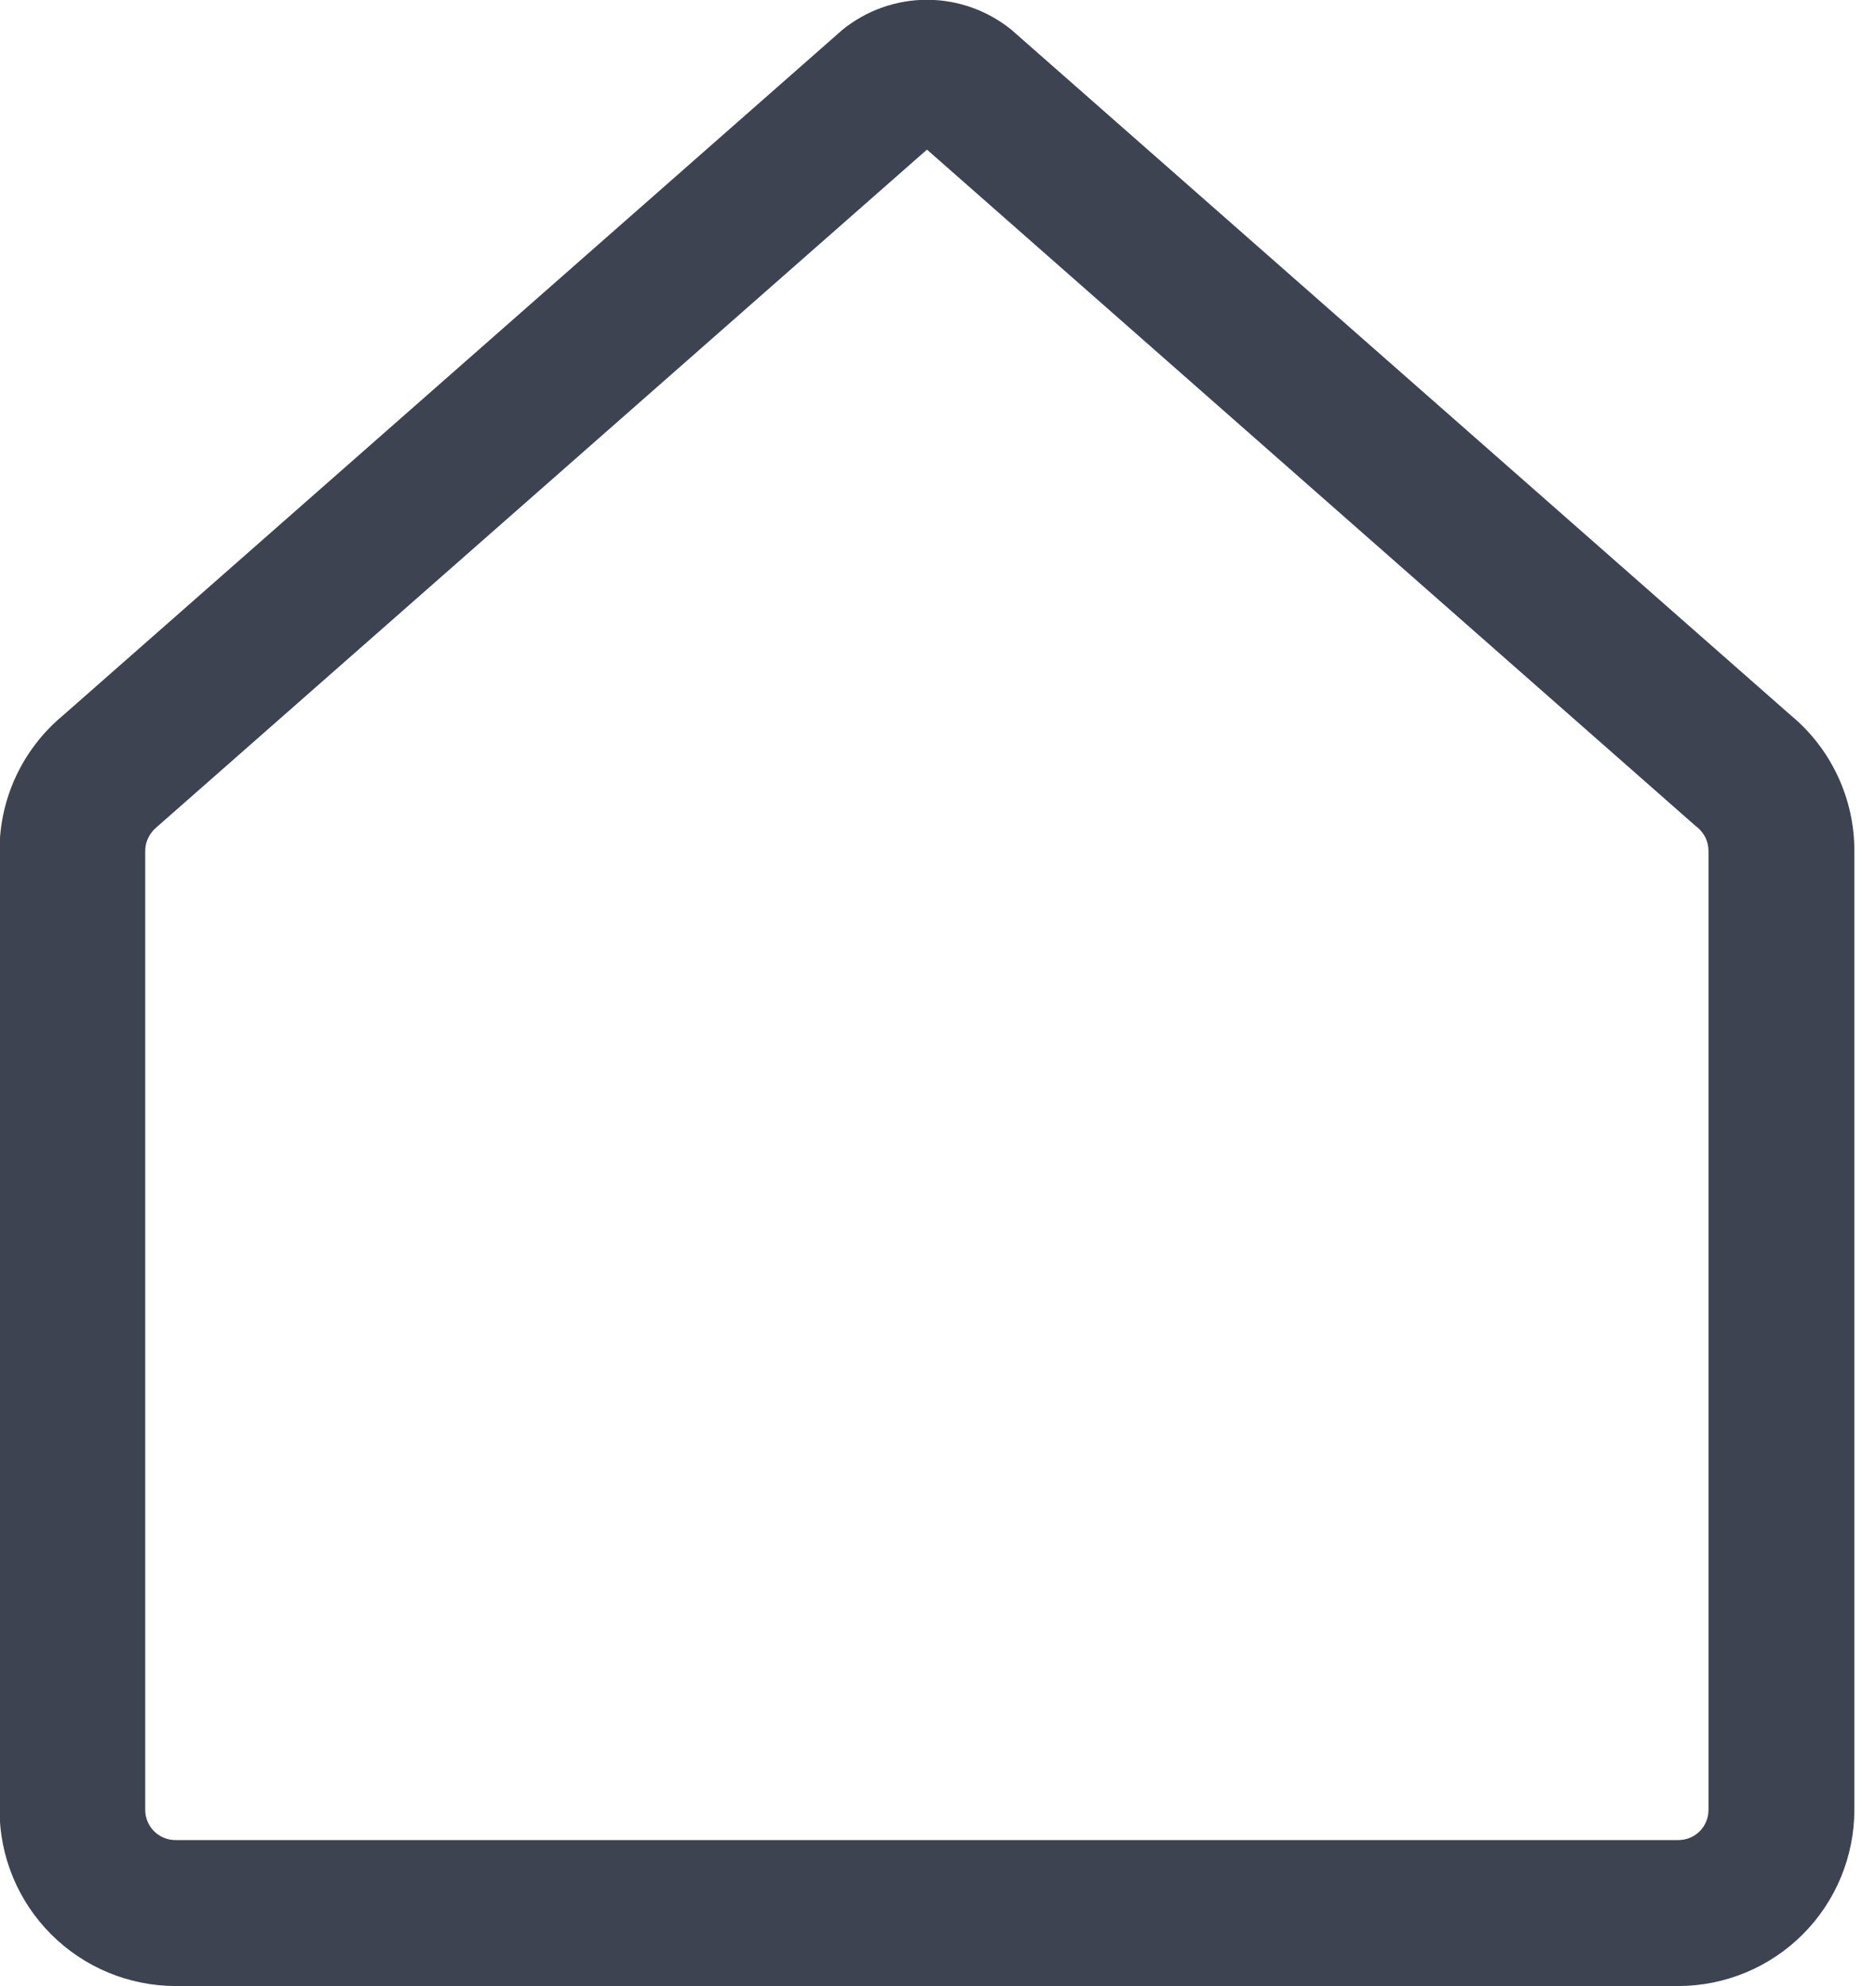 <svg width="17" height="18" viewBox="0 0 17 18" fill="none" xmlns="http://www.w3.org/2000/svg">
  <g>
    <path d="M15.209 18H1.591C1.168 17.999 0.763 17.831 0.464 17.532C0.165 17.233 -0.004 16.828 -0.004 16.404V7.711C-0.005 7.477 0.047 7.245 0.146 7.033C0.246 6.821 0.391 6.633 0.571 6.484L7.633 0.271C7.849 0.095 8.12 -0.002 8.4 -0.002C8.679 -0.002 8.95 0.095 9.167 0.271L9.185 0.287L16.229 6.484C16.409 6.633 16.554 6.821 16.653 7.033C16.753 7.245 16.804 7.477 16.804 7.711V16.404C16.803 16.828 16.635 17.233 16.336 17.532C16.037 17.831 15.632 17.999 15.209 18ZM8.4 1.356L1.417 7.499C1.386 7.525 1.361 7.557 1.343 7.594C1.325 7.631 1.316 7.671 1.316 7.711V16.404C1.316 16.477 1.346 16.547 1.397 16.598C1.449 16.649 1.519 16.677 1.591 16.677H15.209C15.281 16.677 15.35 16.649 15.402 16.598C15.453 16.546 15.482 16.477 15.482 16.404V7.711C15.482 7.671 15.473 7.631 15.456 7.594C15.438 7.558 15.413 7.525 15.382 7.499L15.362 7.483L8.4 1.356Z"
          fill="#3E4351"/>
  </g>
</svg>
